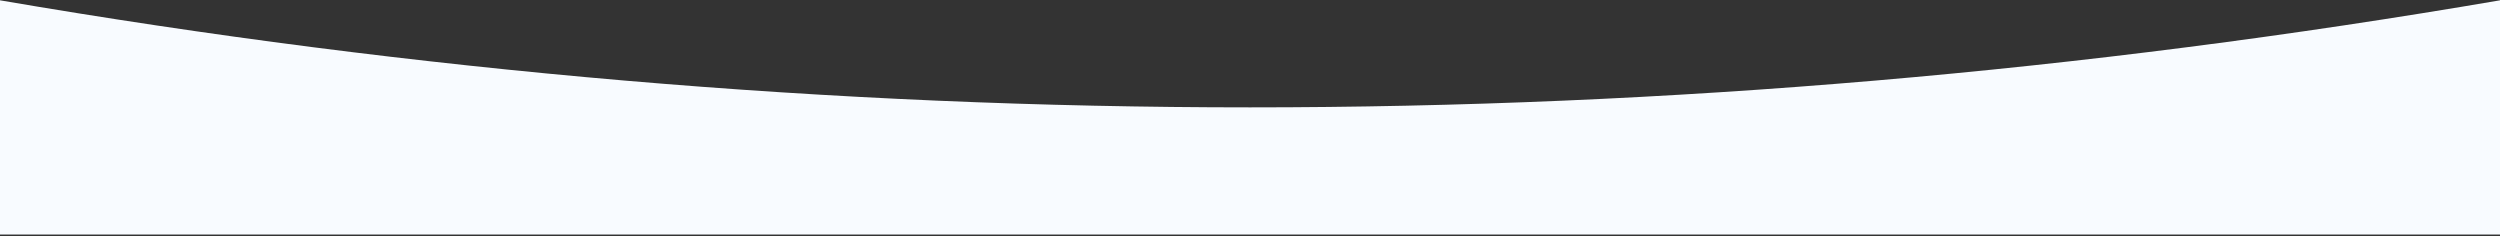 <svg width="2160" height="204" viewBox="0 0 2160 204" fill="none" xmlns="http://www.w3.org/2000/svg">
<rect x="0" y="0" width="2160" height="204" fill="#333333" stroke="none"/>
<path id="Wave" fill-rule="evenodd" clip-rule="evenodd" d="M2160 202.607H0V0.27C360 61.935 720 92.767 1080 92.767C1440 92.767 1800 61.935 2160 0.27V202.607Z" fill="#F8FBFF"/>
</svg>
